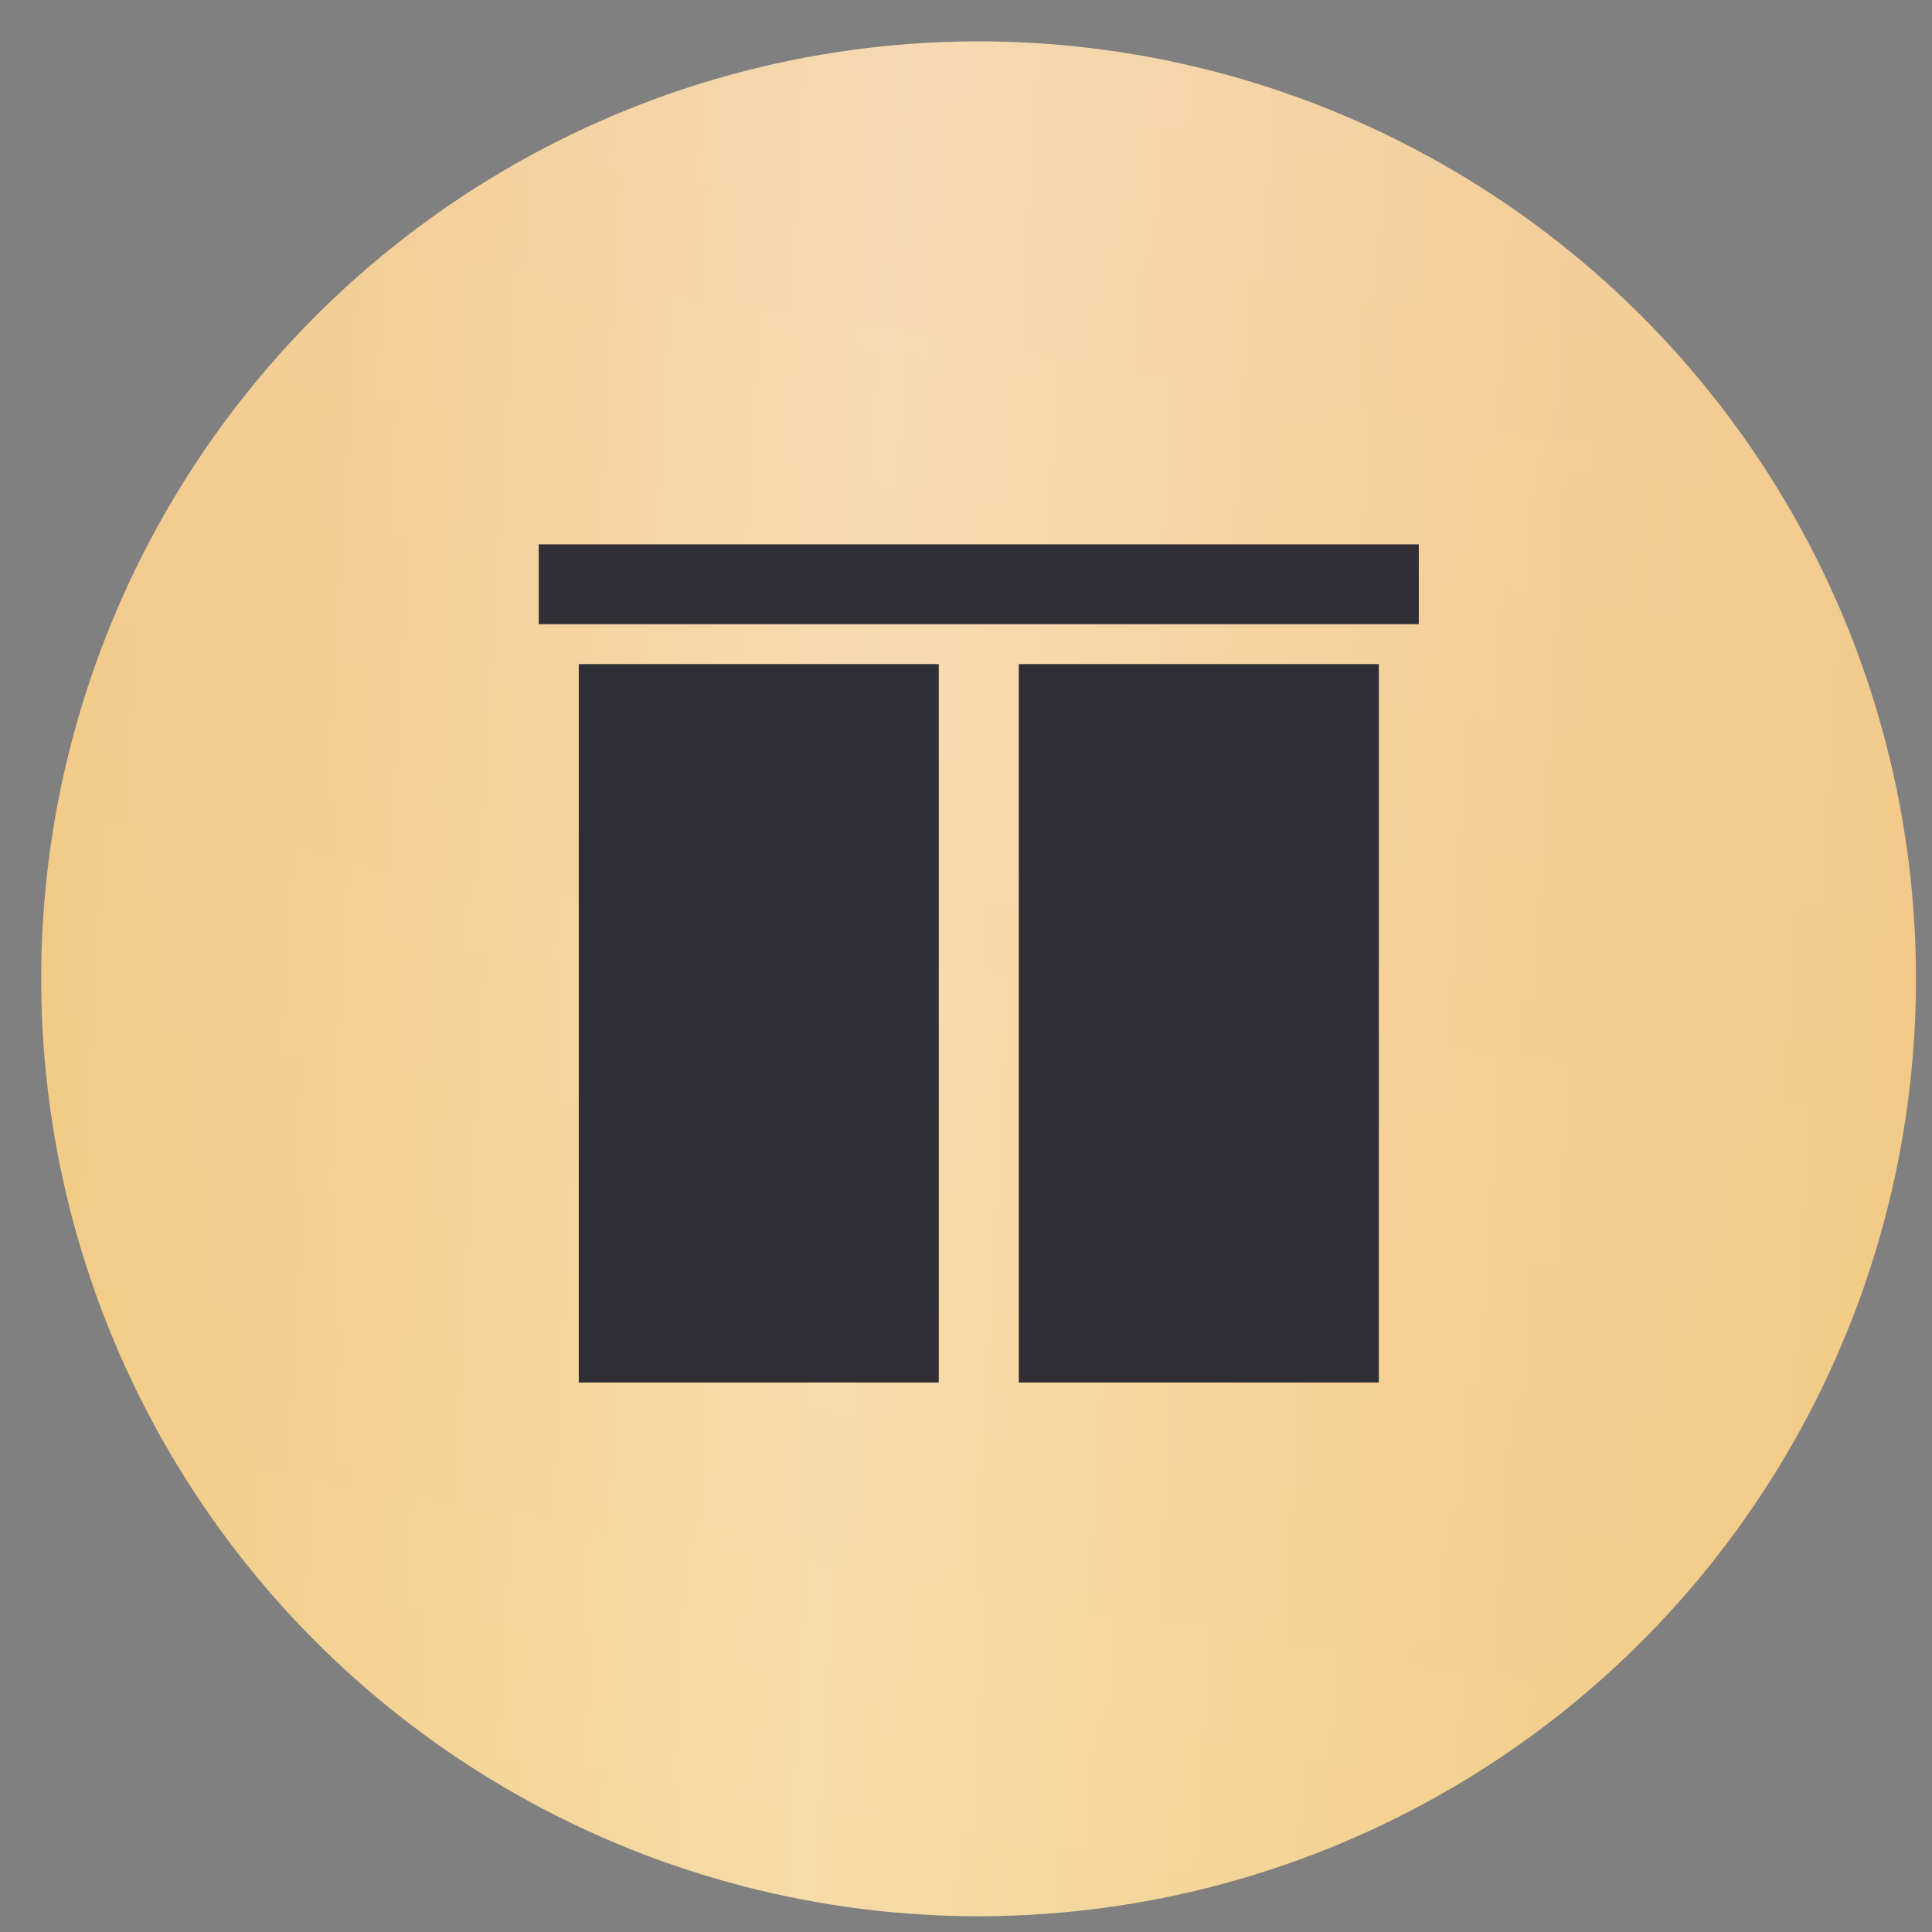<?xml version="1.0" encoding="UTF-8"?> <svg xmlns="http://www.w3.org/2000/svg" width="46" height="46" viewBox="0 0 46 46" fill="none"><rect x="0" y="0" width="46" height="46" fill="#808080" stroke="none"/> <circle cx="23.3" cy="23.305" r="22.319" transform="rotate(179.623 23.3 23.305)" fill="url(#paint0_linear_10_29352)"></circle> <circle cx="23.3" cy="23.305" r="22.319" transform="rotate(179.623 23.3 23.305)" fill="url(#paint1_linear_10_29352)" fill-opacity="0.32"></circle> <path d="M12.827 14.861H33.781V12.961H12.827V14.861ZM32.829 32.917H24.257V15.812H32.829V32.917ZM13.78 15.812H22.352V32.917H13.78V15.812Z" fill="#302F35"></path> <defs> <linearGradient id="paint0_linear_10_29352" x1="21.733" y1="0.986" x2="14.188" y2="44.285" gradientUnits="userSpaceOnUse"> <stop stop-color="#F2CB80"></stop> <stop offset="1" stop-color="#F2C88E"></stop> </linearGradient> <linearGradient id="paint1_linear_10_29352" x1="0.981" y1="23.305" x2="45.967" y2="26.24" gradientUnits="userSpaceOnUse"> <stop stop-color="white" stop-opacity="0"></stop> <stop offset="0.56" stop-color="white"></stop> <stop offset="1" stop-color="white" stop-opacity="0"></stop> </linearGradient> </defs> </svg> 
